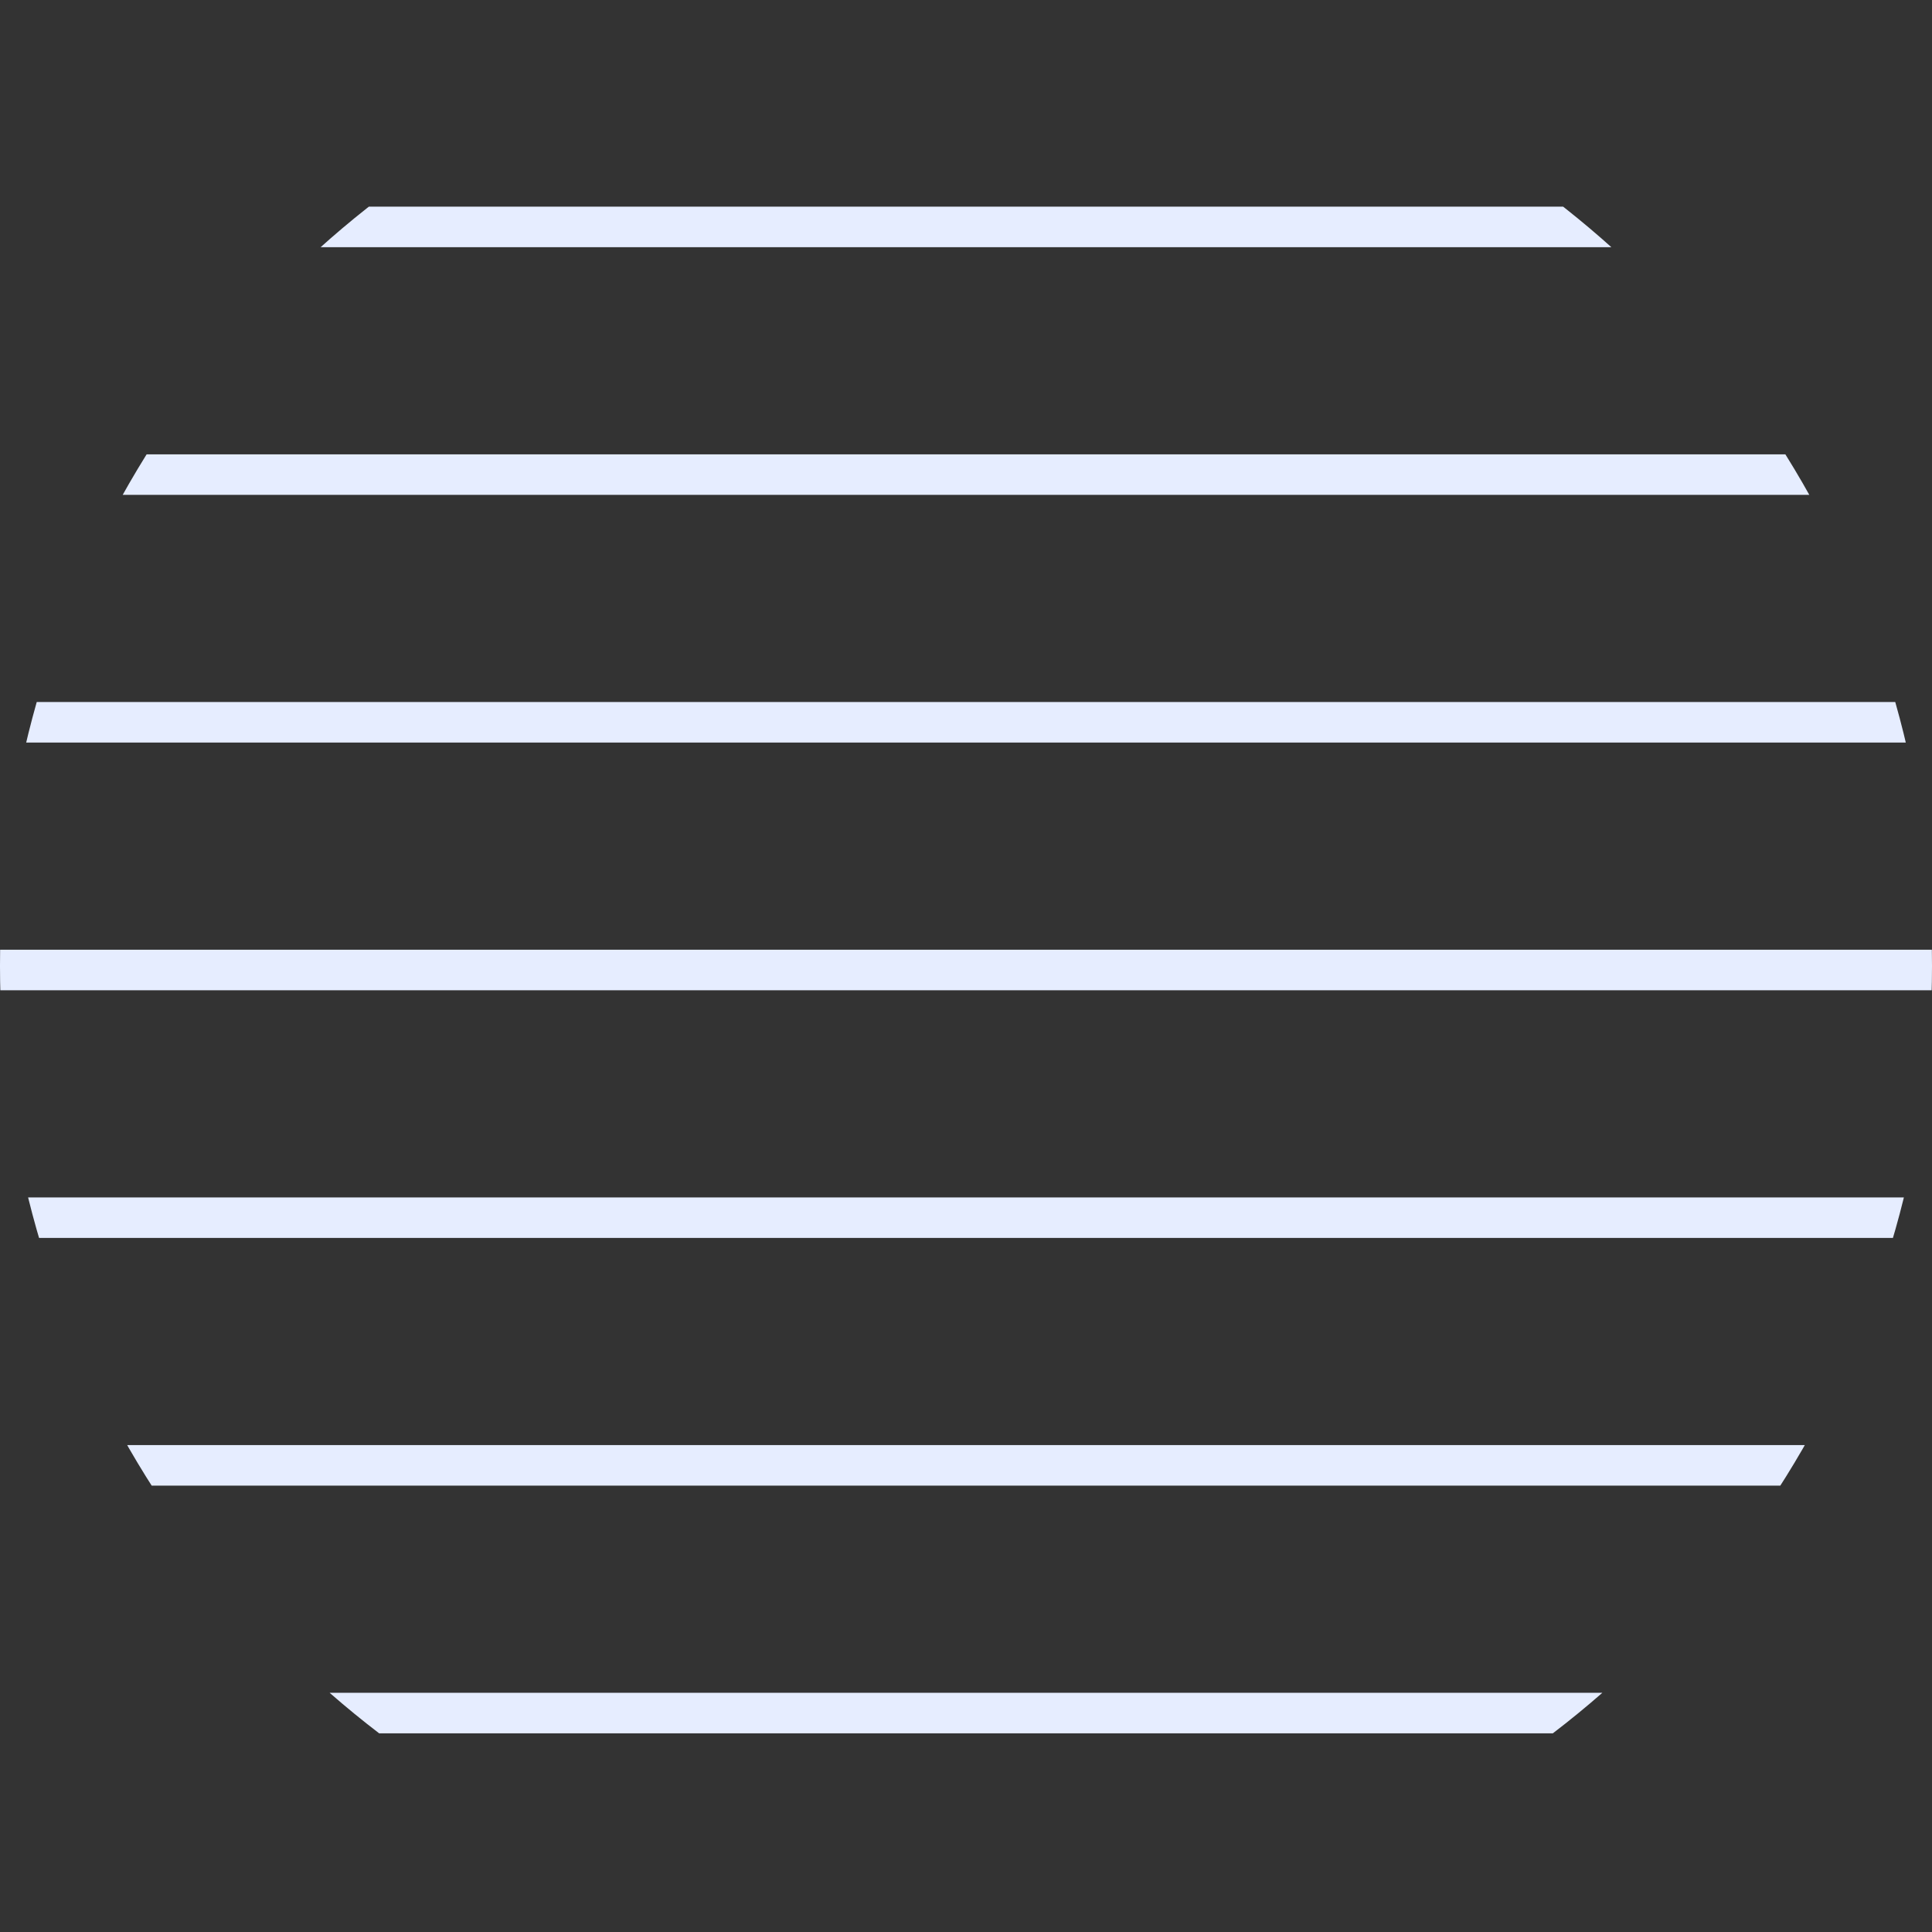 <svg xmlns="http://www.w3.org/2000/svg" xmlns:xlink="http://www.w3.org/1999/xlink" width="143" height="143" viewBox="0 0 143 143">
  <rect x="0" y="0" width="143" height="143" fill="#333333" stroke="none"/>
  <defs>
    <clipPath id="clip-path">
      <circle id="Ellipse_1028" data-name="Ellipse 1028" cx="71.5" cy="71.5" r="71.5" transform="translate(496.5 1285.5)" fill="none" stroke="#e6edff" stroke-width="3"/>
    </clipPath>
  </defs>
  <g id="pwa-exp-bg" transform="translate(1428.5 -496.5) rotate(90)" clip-path="url(#clip-path)">
    <line id="Line_129" data-name="Line 129" y2="384.267" transform="translate(384.962 1201.645)" fill="none" stroke="#e6edff" stroke-width="3"/>
    <line id="Line_130" data-name="Line 130" y2="384.267" transform="translate(586.628 1201.645)" fill="none" stroke="#e6edff" stroke-width="3"/>
    <line id="Line_131" data-name="Line 131" y2="384.267" transform="translate(403.295 1201.645)" fill="none" stroke="#e6edff" stroke-width="3"/>
    <line id="Line_132" data-name="Line 132" y2="384.267" transform="translate(604.962 1201.645)" fill="none" stroke="#e6edff" stroke-width="3"/>
    <line id="Line_133" data-name="Line 133" y2="384.267" transform="translate(421.628 1201.645)" fill="none" stroke="#e6edff" stroke-width="3"/>
    <line id="Line_134" data-name="Line 134" y2="384.267" transform="translate(623.295 1201.645)" fill="none" stroke="#e6edff" stroke-width="3"/>
    <line id="Line_135" data-name="Line 135" y2="384.267" transform="translate(439.962 1201.645)" fill="none" stroke="#e6edff" stroke-width="3"/>
    <line id="Line_136" data-name="Line 136" y2="384.267" transform="translate(641.628 1201.645)" fill="none" stroke="#e6edff" stroke-width="3"/>
    <line id="Line_137" data-name="Line 137" y2="384.267" transform="translate(458.295 1201.645)" fill="none" stroke="#e6edff" stroke-width="3"/>
    <line id="Line_138" data-name="Line 138" y2="384.267" transform="translate(659.962 1201.645)" fill="none" stroke="#e6edff" stroke-width="3"/>
    <line id="Line_139" data-name="Line 139" y2="384.267" transform="translate(476.628 1201.645)" fill="none" stroke="#e6edff" stroke-width="3"/>
    <line id="Line_140" data-name="Line 140" y2="384.267" transform="translate(678.295 1201.645)" fill="none" stroke="#e6edff" stroke-width="3"/>
    <line id="Line_141" data-name="Line 141" y2="384.267" transform="translate(494.962 1201.645)" fill="none" stroke="#e6edff" stroke-width="3"/>
    <line id="Line_142" data-name="Line 142" y2="384.267" transform="translate(696.628 1201.645)" fill="none" stroke="#e6edff" stroke-width="3"/>
    <line id="Line_143" data-name="Line 143" y2="384.267" transform="translate(513.295 1201.645)" fill="none" stroke="#e6edff" stroke-width="3"/>
    <line id="Line_144" data-name="Line 144" y2="384.267" transform="translate(714.962 1201.645)" fill="none" stroke="#e6edff" stroke-width="3"/>
    <line id="Line_145" data-name="Line 145" y2="384.267" transform="translate(531.628 1201.645)" fill="none" stroke="#e6edff" stroke-width="3"/>
    <line id="Line_146" data-name="Line 146" y2="384.267" transform="translate(733.295 1201.645)" fill="none" stroke="#e6edff" stroke-width="3"/>
    <line id="Line_147" data-name="Line 147" y2="384.267" transform="translate(549.962 1201.645)" fill="none" stroke="#e6edff" stroke-width="3"/>
    <line id="Line_148" data-name="Line 148" y2="384.267" transform="translate(751.628 1201.645)" fill="none" stroke="#e6edff" stroke-width="3"/>
    <line id="Line_149" data-name="Line 149" y2="384.267" transform="translate(568.295 1201.645)" fill="none" stroke="#e6edff" stroke-width="3"/>
    <line id="Line_150" data-name="Line 150" y2="384.267" transform="translate(769.962 1201.645)" fill="none" stroke="#e6edff" stroke-width="3"/>
  </g>
</svg>
